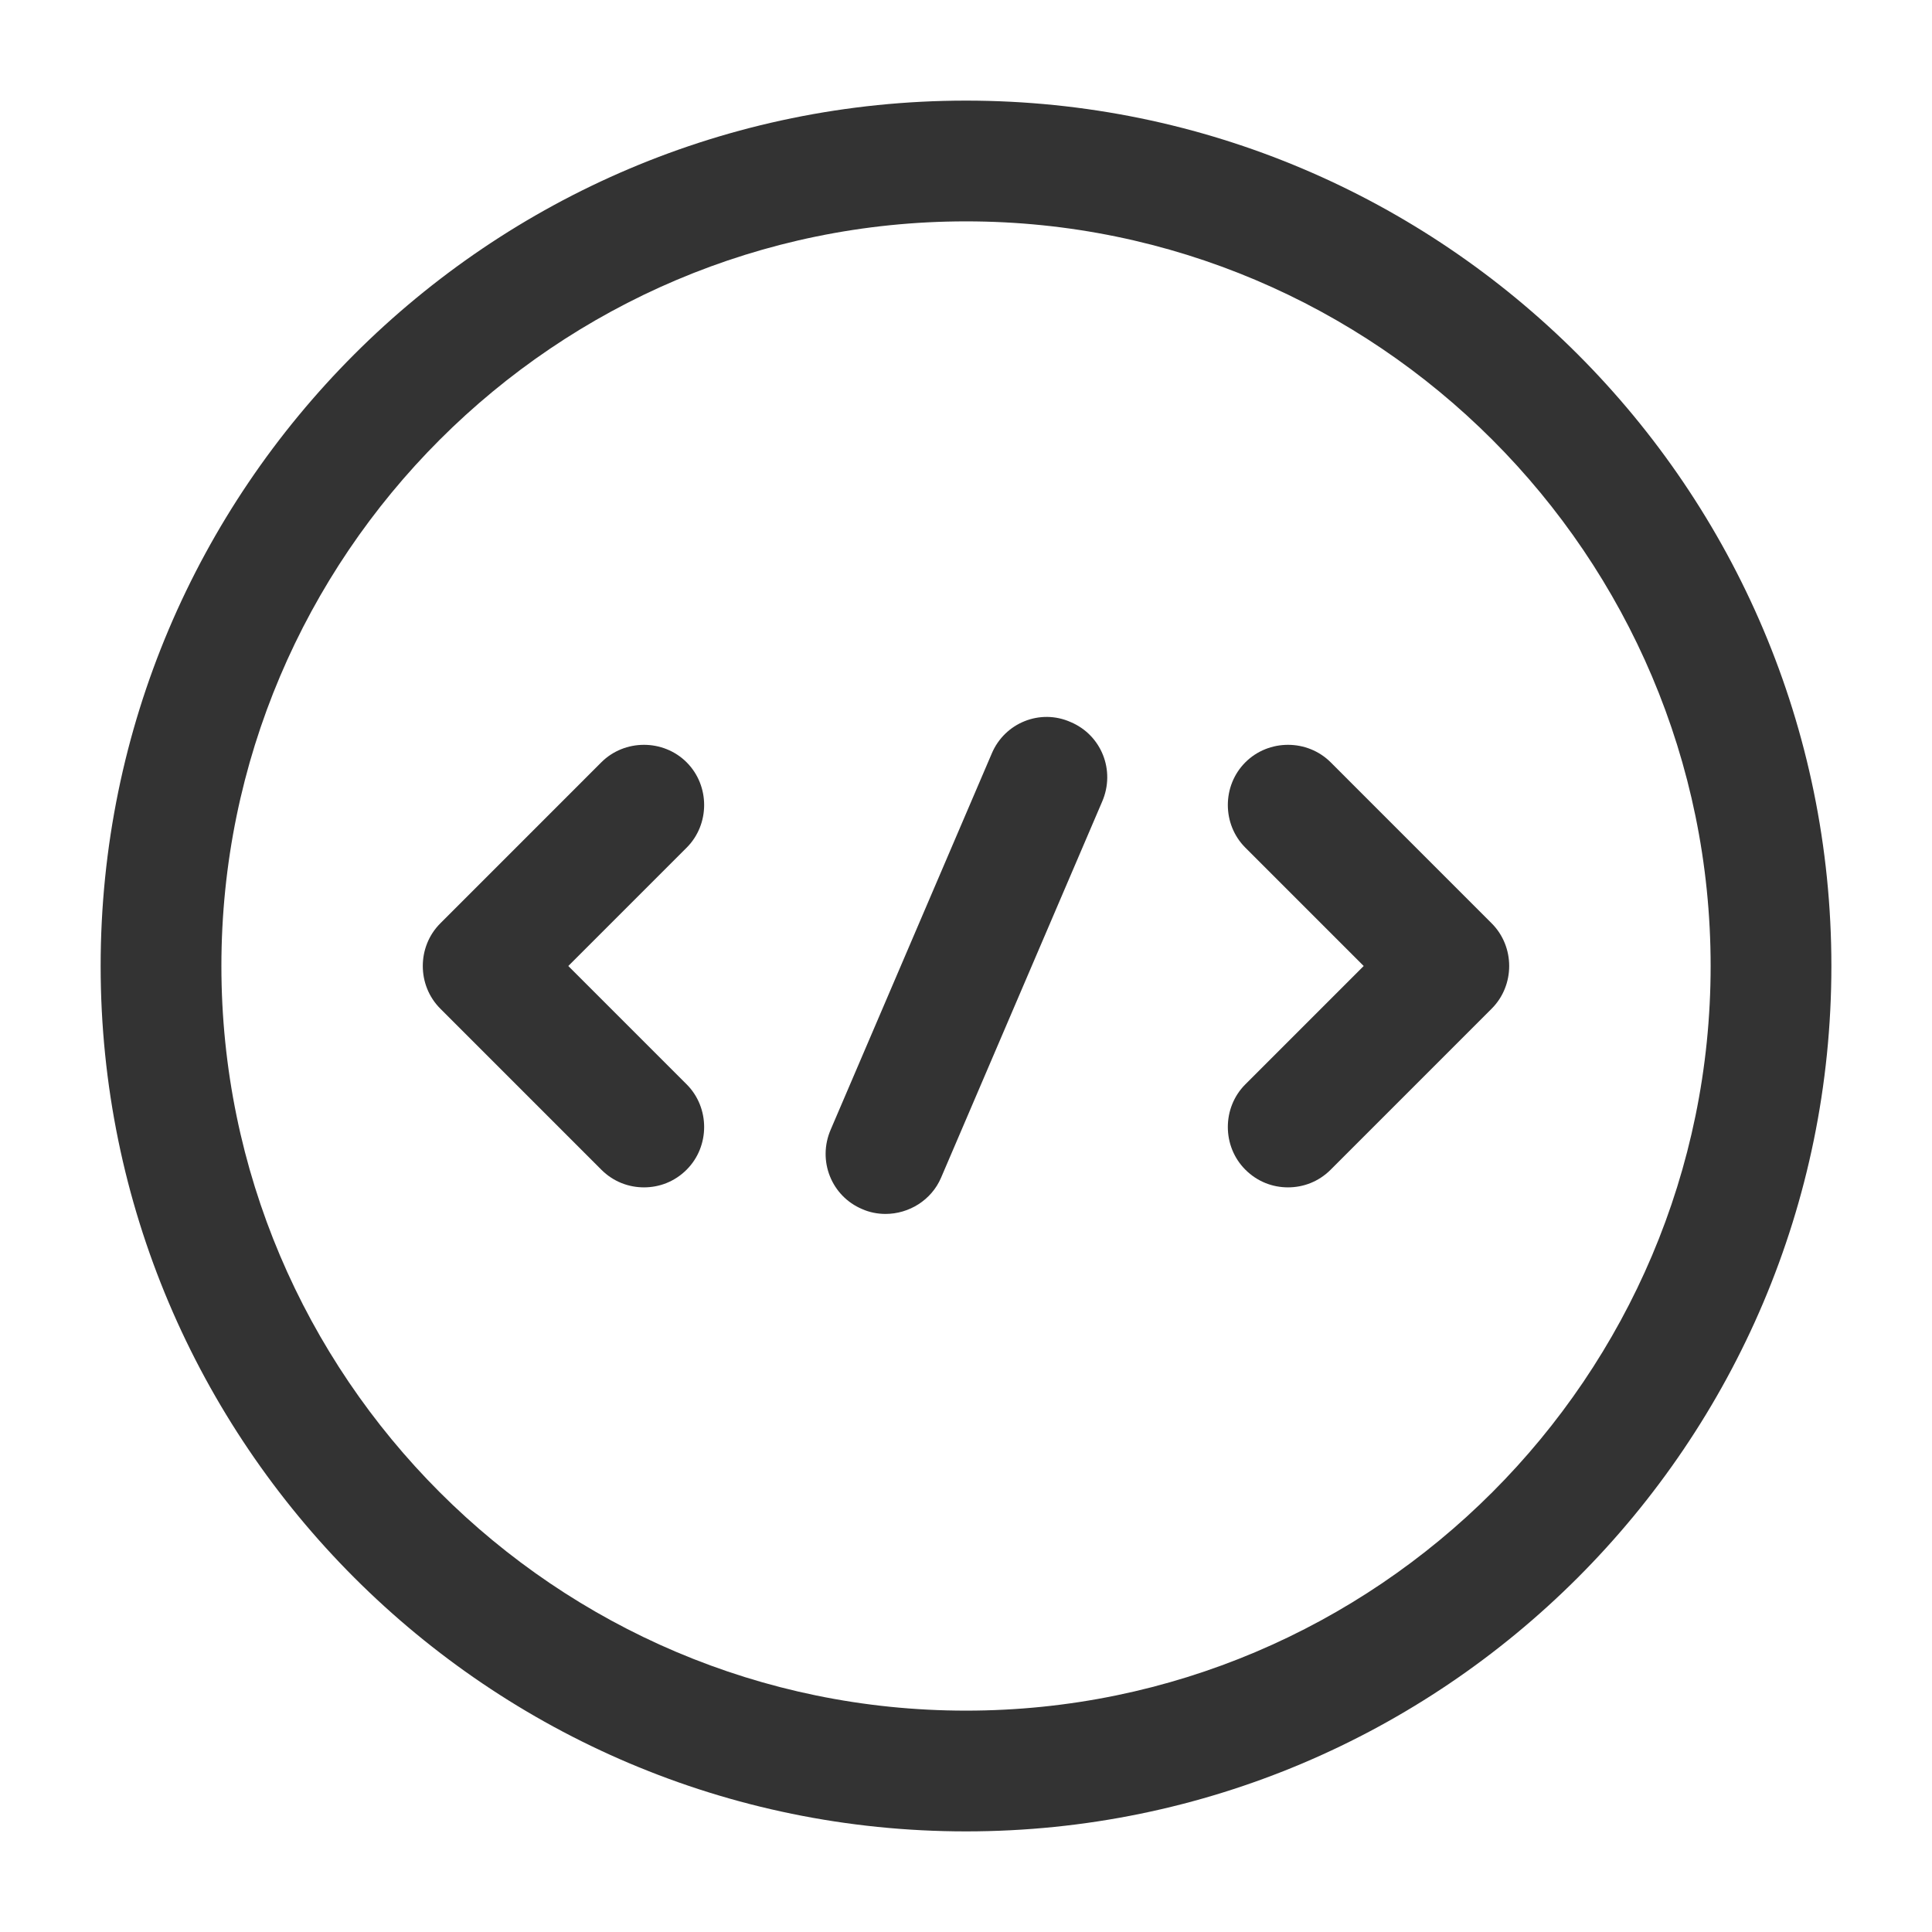 <svg width="64" height="64" viewBox="0 0 64 64" fill="none" xmlns="http://www.w3.org/2000/svg">
<path d="M21.332 39.333C20.826 39.333 20.319 39.147 19.919 38.747L14.586 33.413C13.812 32.64 13.812 31.36 14.586 30.587L19.919 25.253C20.692 24.48 21.973 24.48 22.746 25.253C23.519 26.027 23.519 27.307 22.746 28.08L18.826 32L22.746 35.92C23.519 36.693 23.519 37.974 22.746 38.747C22.346 39.147 21.839 39.333 21.332 39.333Z" fill="#333333"/>
<path d="M42.667 39.333C42.16 39.333 41.654 39.147 41.254 38.747C40.48 37.974 40.48 36.693 41.254 35.92L45.174 32L41.254 28.08C40.48 27.307 40.48 26.027 41.254 25.253C42.027 24.48 43.307 24.48 44.081 25.253L49.414 30.587C50.187 31.36 50.187 32.64 49.414 33.413L44.081 38.747C43.681 39.147 43.174 39.333 42.667 39.333Z" fill="#333333"/>
<path d="M32.001 60.667C16.187 60.667 3.334 47.813 3.334 32C3.334 16.187 16.187 3.333 32.001 3.333C47.814 3.333 60.667 16.187 60.667 32C60.667 47.813 47.814 60.667 32.001 60.667ZM32.001 7.333C18.401 7.333 7.334 18.4 7.334 32C7.334 45.6 18.401 56.667 32.001 56.667C45.601 56.667 56.667 45.6 56.667 32C56.667 18.4 45.601 7.333 32.001 7.333Z" fill="#333333"/>
<path d="M29.334 40.213C29.068 40.213 28.801 40.16 28.561 40.053C27.548 39.627 27.068 38.453 27.521 37.413L32.854 24.96C33.281 23.947 34.454 23.467 35.468 23.92C36.481 24.347 36.961 25.52 36.508 26.56L31.174 39.013C30.854 39.76 30.108 40.213 29.334 40.213Z" fill="#333333"/>
</svg>
